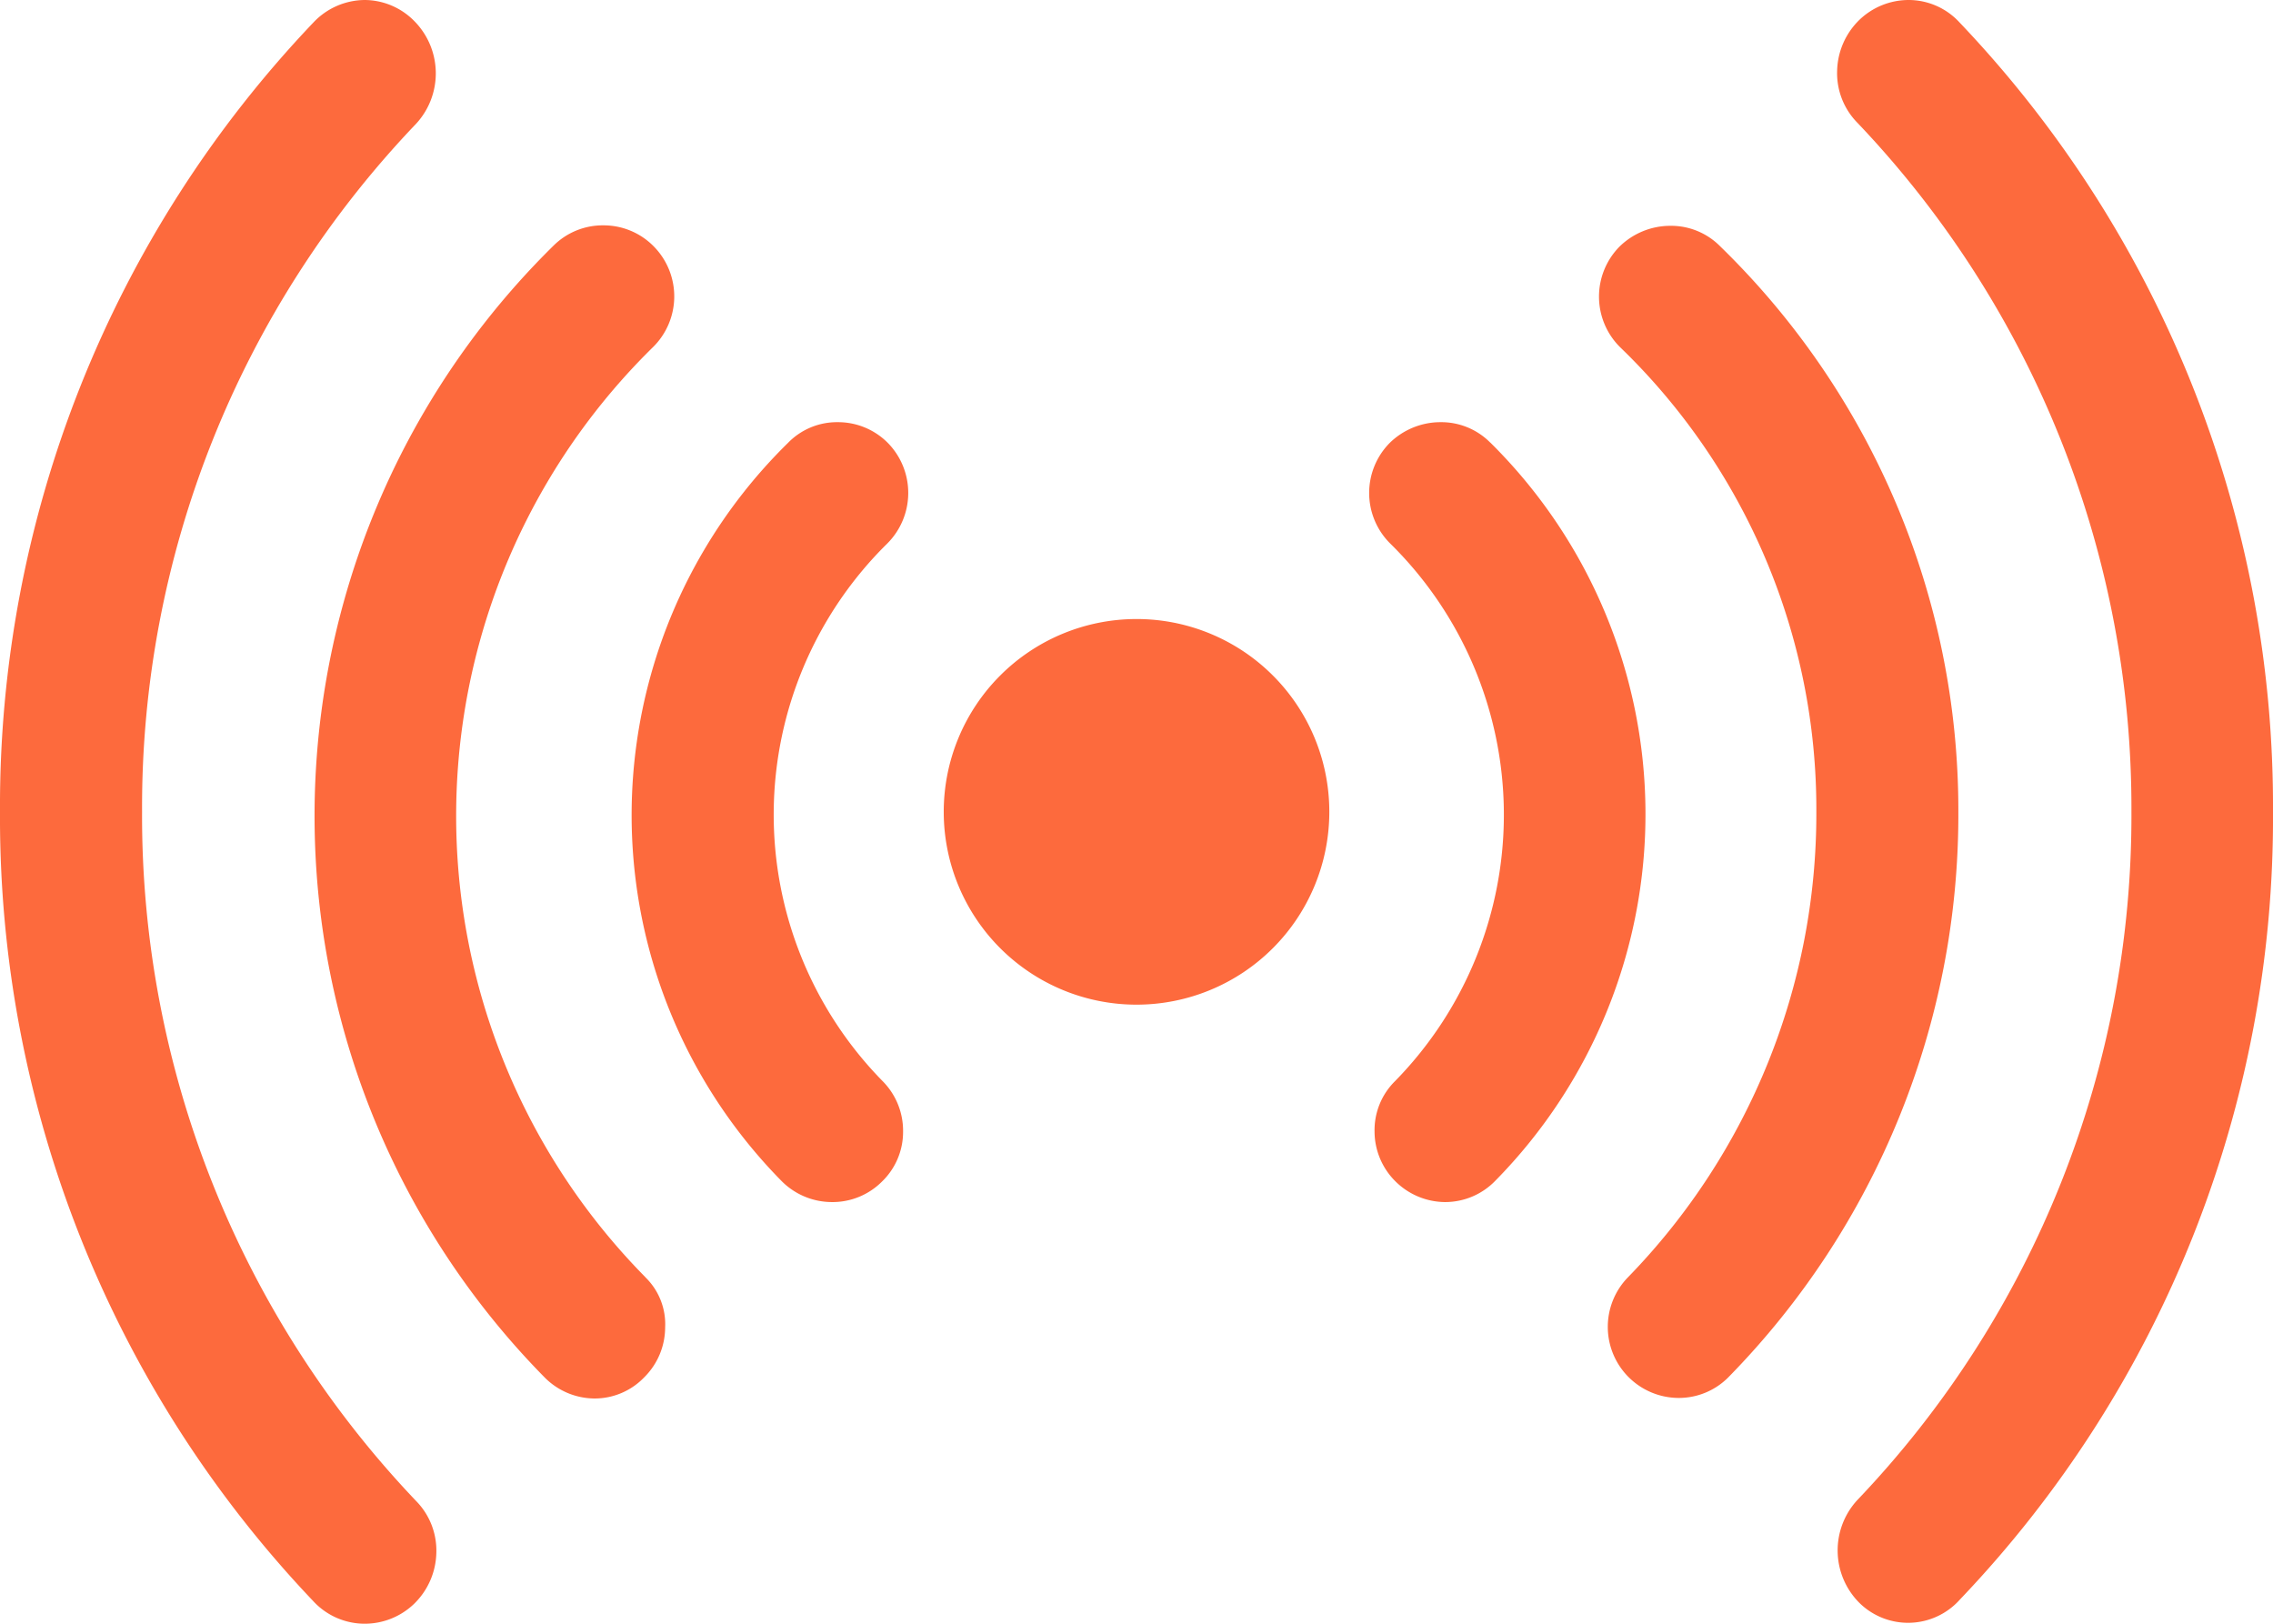 <svg xmlns="http://www.w3.org/2000/svg" width="77.484" height="55.346">
    <defs>
        <style>
            .cls-1{fill:#fd6a3d}
        </style>
    </defs>
    <g id="Icon_ionic-ios-radio" data-name="Icon ionic-ios-radio" transform="translate(-2.25 -6.75)">
        <path id="Path_523" data-name="Path 523" class="cls-1" d="M7.093 34.423a33.71 33.71 0 0 1 9.34-23.453 2.534 2.534 0 0 0-.069-3.511 2.387 2.387 0 0 0-1.678-.709 2.425 2.425 0 0 0-1.747.761A38.736 38.736 0 0 0 2.25 34.423a38.755 38.755 0 0 0 10.671 26.894 2.385 2.385 0 0 0 1.764.778 2.428 2.428 0 0 0 1.678-.675 2.5 2.5 0 0 0 .761-1.73 2.411 2.411 0 0 0-.692-1.781 33.853 33.853 0 0 1-9.339-23.486z"/>
        <path id="Path_524" data-name="Path 524" class="cls-1" d="M31.879 7.511a2.358 2.358 0 0 0-1.73-.761 2.428 2.428 0 0 0-1.678.675 2.5 2.5 0 0 0-.761 1.73 2.411 2.411 0 0 0 .692 1.781 33.859 33.859 0 0 1 9.34 23.47 33.781 33.781 0 0 1-9.34 23.47 2.529 2.529 0 0 0 .052 3.494 2.366 2.366 0 0 0 3.442-.1 38.57 38.57 0 0 0 10.672-26.847A38.736 38.736 0 0 0 31.879 7.511z" transform="translate(37.166)"/>
        <path id="Path_525" data-name="Path 525" class="cls-1" d="M17.886 45.726a22.383 22.383 0 0 1 .259-31.7 2.427 2.427 0 0 0 .035-3.426 2.392 2.392 0 0 0-1.73-.726 2.38 2.38 0 0 0-1.695.692 27.269 27.269 0 0 0-.311 38.569 2.411 2.411 0 0 0 1.712.726 2.343 2.343 0 0 0 1.695-.726 2.4 2.4 0 0 0 .709-1.695 2.229 2.229 0 0 0-.675-1.712z" transform="translate(6.364 4.557)"/>
        <path id="Path_526" data-name="Path 526" class="cls-1" d="M28.533 10.571a2.351 2.351 0 0 0-1.695-.692 2.477 2.477 0 0 0-1.73.709 2.427 2.427 0 0 0 .017 3.425 21.864 21.864 0 0 1 6.693 15.825A22.643 22.643 0 0 1 25.4 45.715a2.422 2.422 0 0 0 1.712 4.116 2.377 2.377 0 0 0 1.712-.709 27.39 27.39 0 0 0 7.835-19.267 26.816 26.816 0 0 0-8.126-19.284z" transform="translate(32.349 4.568)"/>
        <path id="Path_527" data-name="Path 527" class="cls-1" d="M19.755 13.326a2.392 2.392 0 0 0-1.73-.726 2.326 2.326 0 0 0-1.695.709 17.769 17.769 0 0 0-.225 25.148 2.421 2.421 0 0 0 1.73.726 2.38 2.38 0 0 0 1.695-.692 2.353 2.353 0 0 0 .726-1.712 2.4 2.4 0 0 0-.709-1.73 12.967 12.967 0 0 1 .173-18.316 2.437 2.437 0 0 0 .035-3.407z" transform="translate(12.779 8.54)"/>
        <path id="Path_528" data-name="Path 528" class="cls-1" d="M25.348 13.292a2.351 2.351 0 0 0-1.695-.692 2.477 2.477 0 0 0-1.73.709 2.427 2.427 0 0 0 .017 3.425 12.967 12.967 0 0 1 .16 18.333 2.349 2.349 0 0 0-.692 1.712 2.4 2.4 0 0 0 .709 1.695 2.427 2.427 0 0 0 1.695.709 2.382 2.382 0 0 0 1.712-.726 17.81 17.81 0 0 0-.173-25.165z" transform="translate(27.699 8.54)"/>
        <path id="Path_529" data-name="Path 529" class="cls-1" d="M21.9 15.328a6.572 6.572 0 1 0 6.573 6.572 6.569 6.569 0 0 0-6.573-6.572z" transform="translate(19.092 12.522)"/>
    </g>
</svg>
